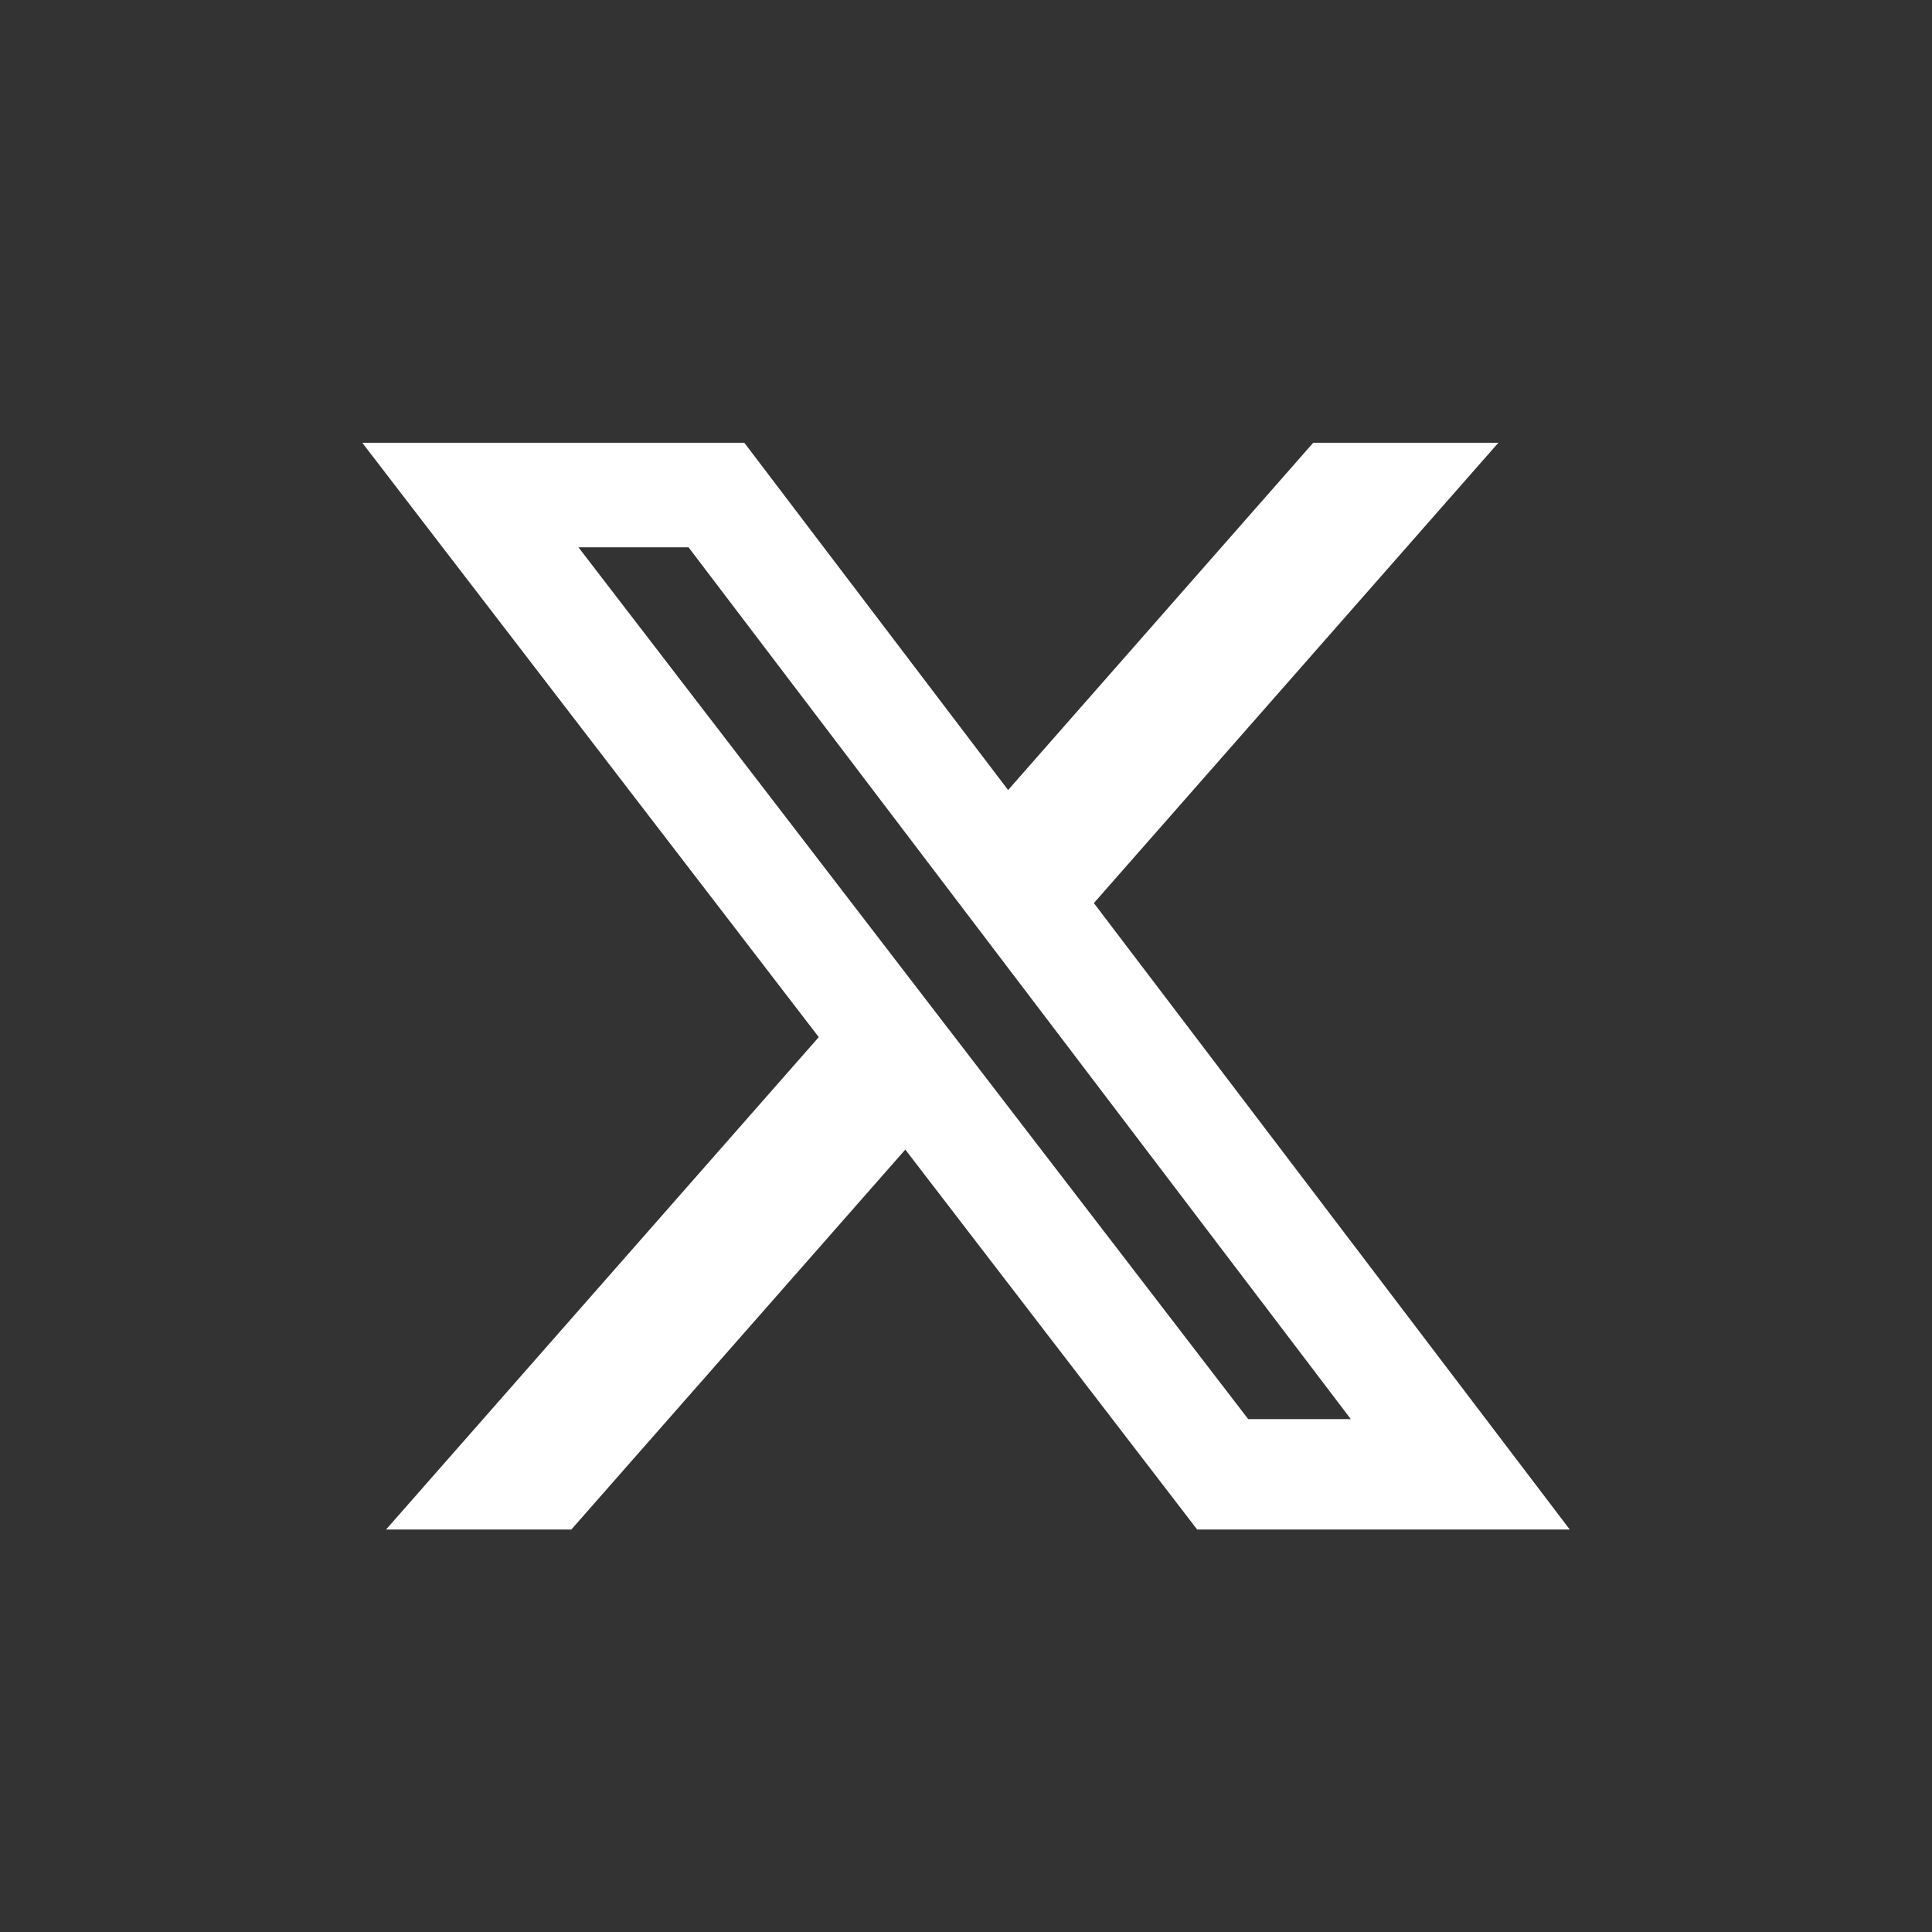 <?xml version="1.0" encoding="UTF-8"?>
<svg xmlns="http://www.w3.org/2000/svg" width="48" height="48" viewBox="0 0 48 48" fill="none">
  <rect x="0" y="0" width="48" height="48" fill="#333333" stroke="none"/>
  <path d="M32.627 11H37.227L27.177 22.437L39 38H29.743L22.492 28.561L14.195 38H9.592L20.342 25.767L9 11H18.492L25.046 19.628L32.627 11ZM31.012 35.258H33.561L17.107 13.598H14.372L31.012 35.258Z" fill="white"></path>
</svg>
